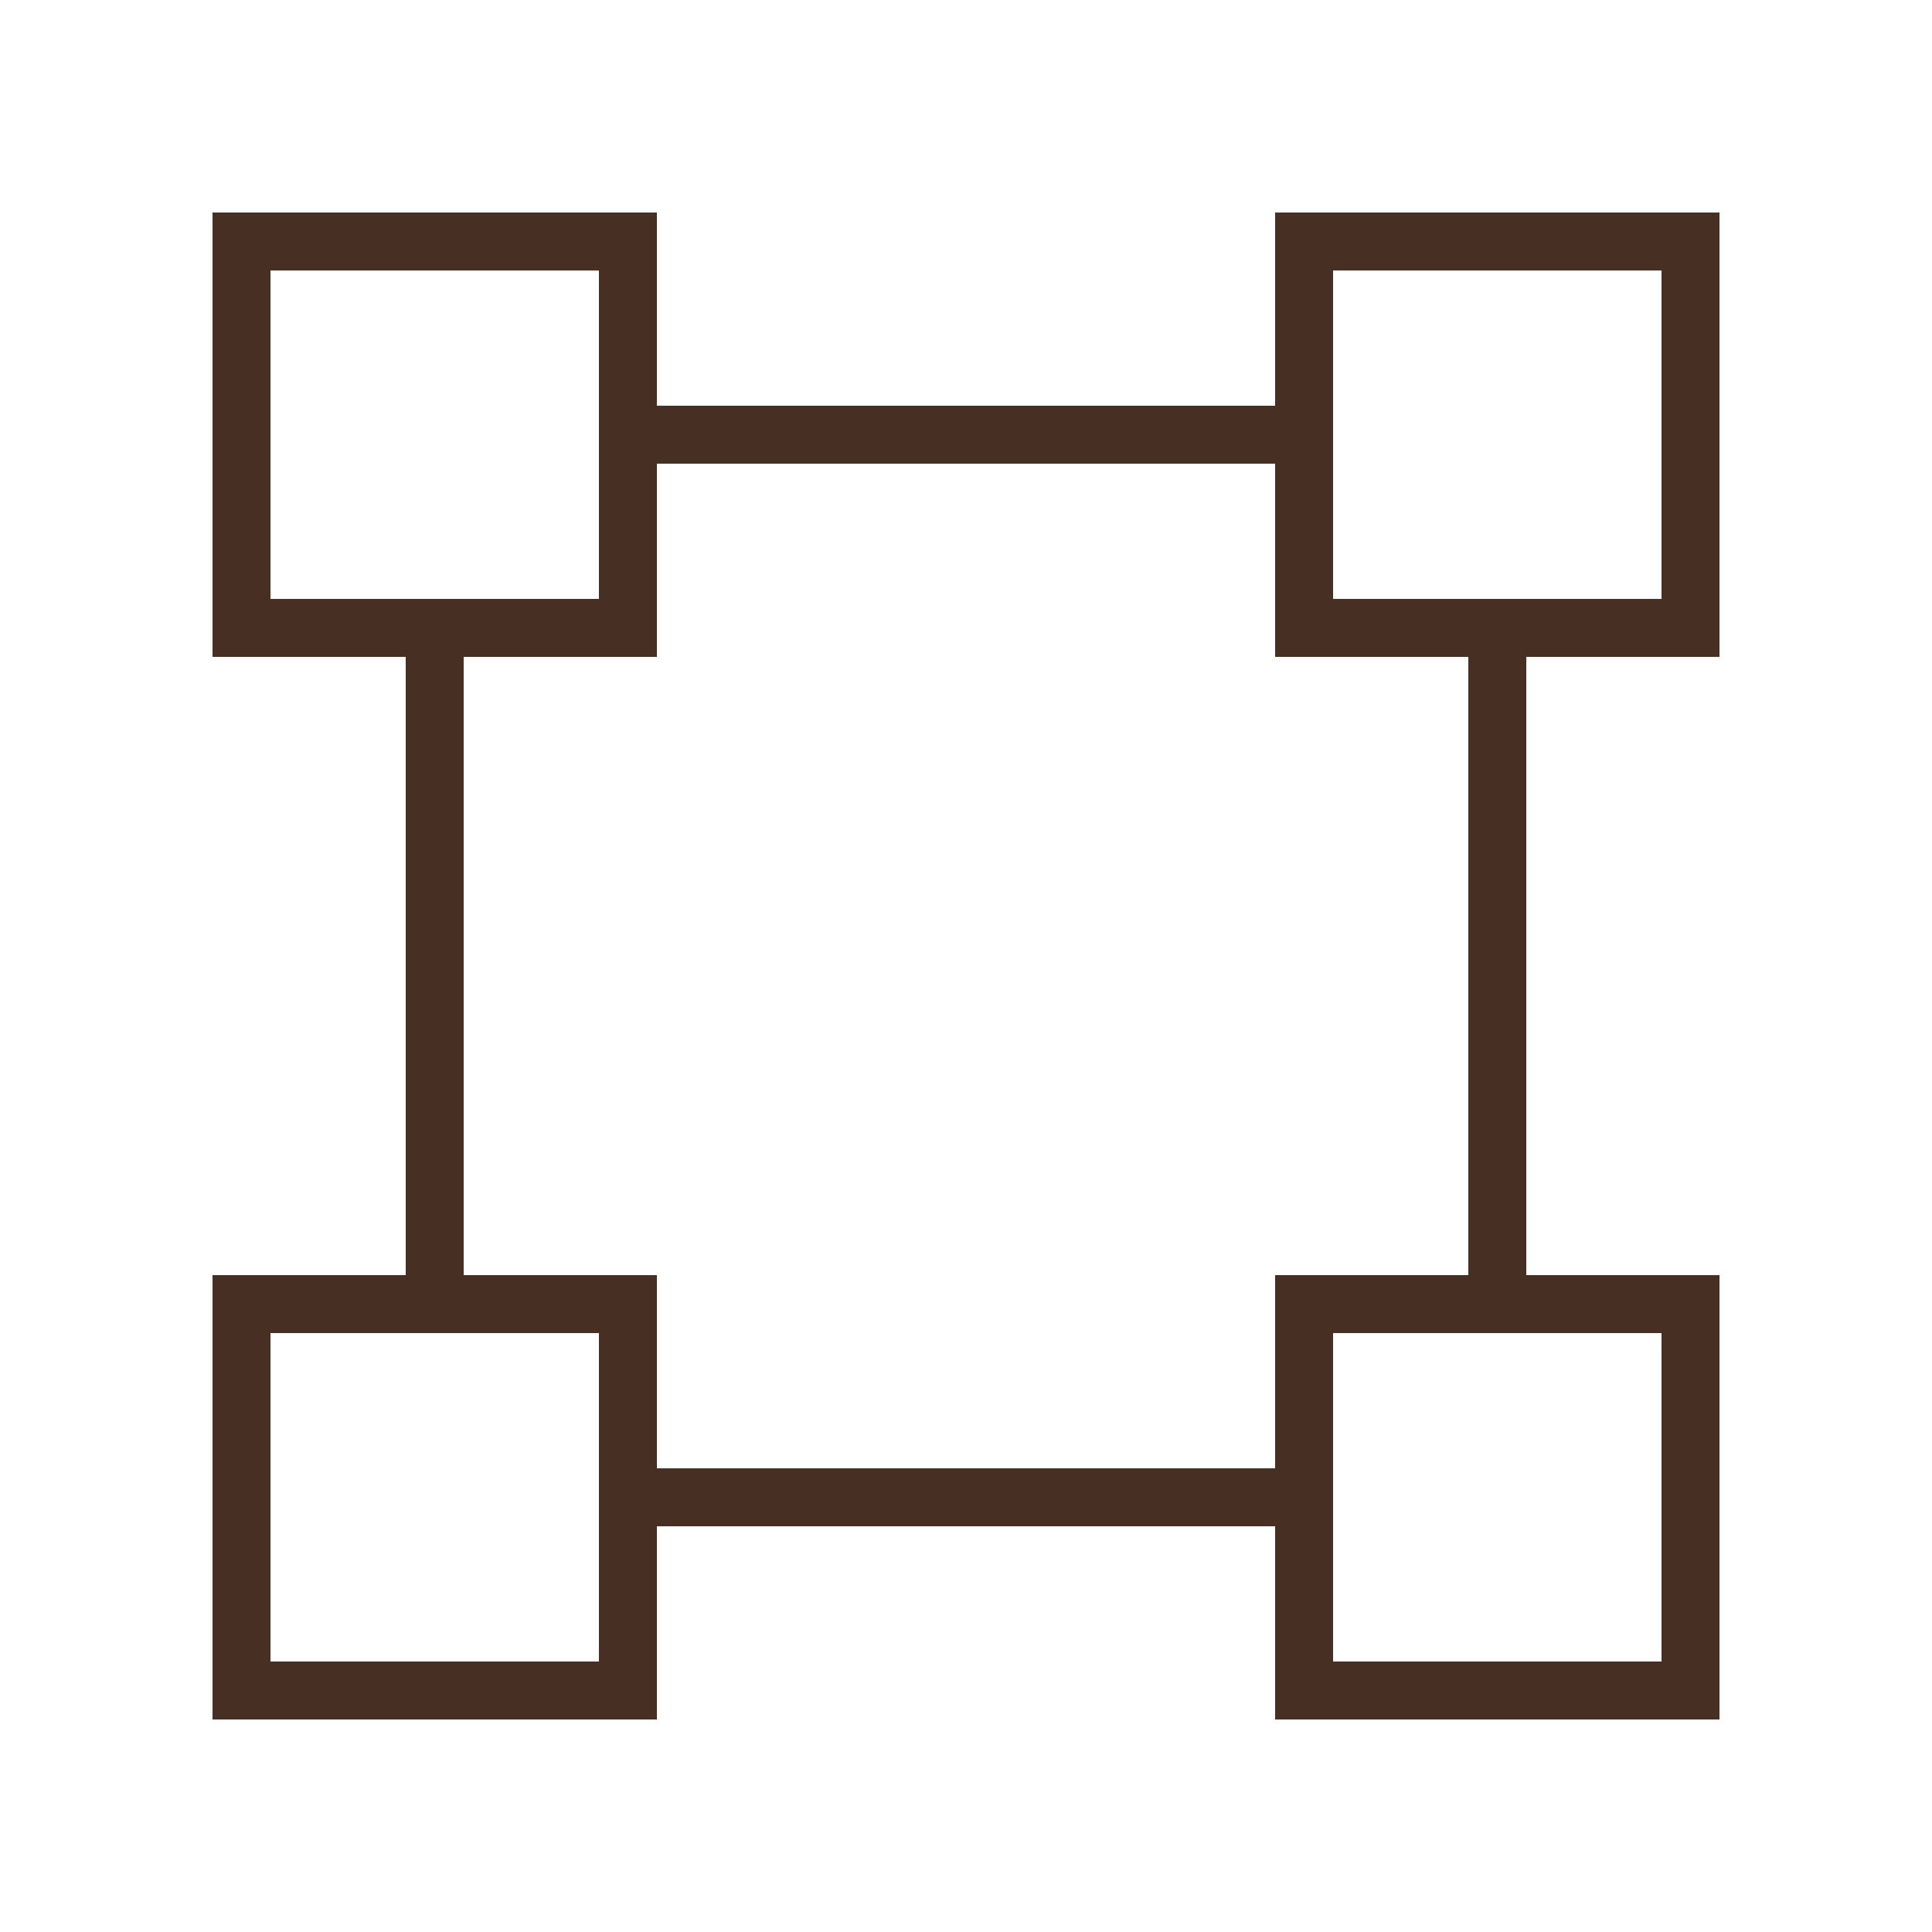 <?xml version="1.0" encoding="UTF-8" standalone="no"?>
<!DOCTYPE svg PUBLIC "-//W3C//DTD SVG 1.1//EN" "http://www.w3.org/Graphics/SVG/1.1/DTD/svg11.dtd">
<svg width="100%" height="100%" viewBox="0 0 40 40" version="1.1" xmlns="http://www.w3.org/2000/svg" xmlns:xlink="http://www.w3.org/1999/xlink" xml:space="preserve" xmlns:serif="http://www.serif.com/" style="fill-rule:evenodd;clip-rule:evenodd;stroke-linejoin:round;stroke-miterlimit:2;">
    <path d="M35.6,13.6L35.6,4.4L26.4,4.4L26.4,8.4L13.6,8.4L13.6,4.4L4.4,4.4L4.4,13.6L8.4,13.6L8.4,26.4L4.4,26.4L4.4,35.6L13.6,35.6L13.6,31.6L26.4,31.6L26.4,35.6L35.6,35.6L35.6,26.4L31.6,26.4L31.6,13.6L35.6,13.6ZM27.6,5.6L34.4,5.6L34.4,12.4L27.6,12.4L27.6,5.6ZM5.6,5.6L12.4,5.6L12.4,12.4L5.6,12.4L5.6,5.6ZM12.4,34.4L5.6,34.4L5.6,27.6L12.4,27.6L12.4,34.4ZM34.4,34.4L27.6,34.4L27.6,27.6L34.4,27.6L34.4,34.4ZM30.4,26.4L26.4,26.4L26.4,30.4L13.6,30.4L13.6,26.4L9.6,26.4L9.6,13.6L13.6,13.6L13.6,9.6L26.4,9.6L26.4,13.6L30.4,13.6L30.4,26.4Z" style="fill:rgb(72,47,35);fill-rule:nonzero;"/>
</svg>
